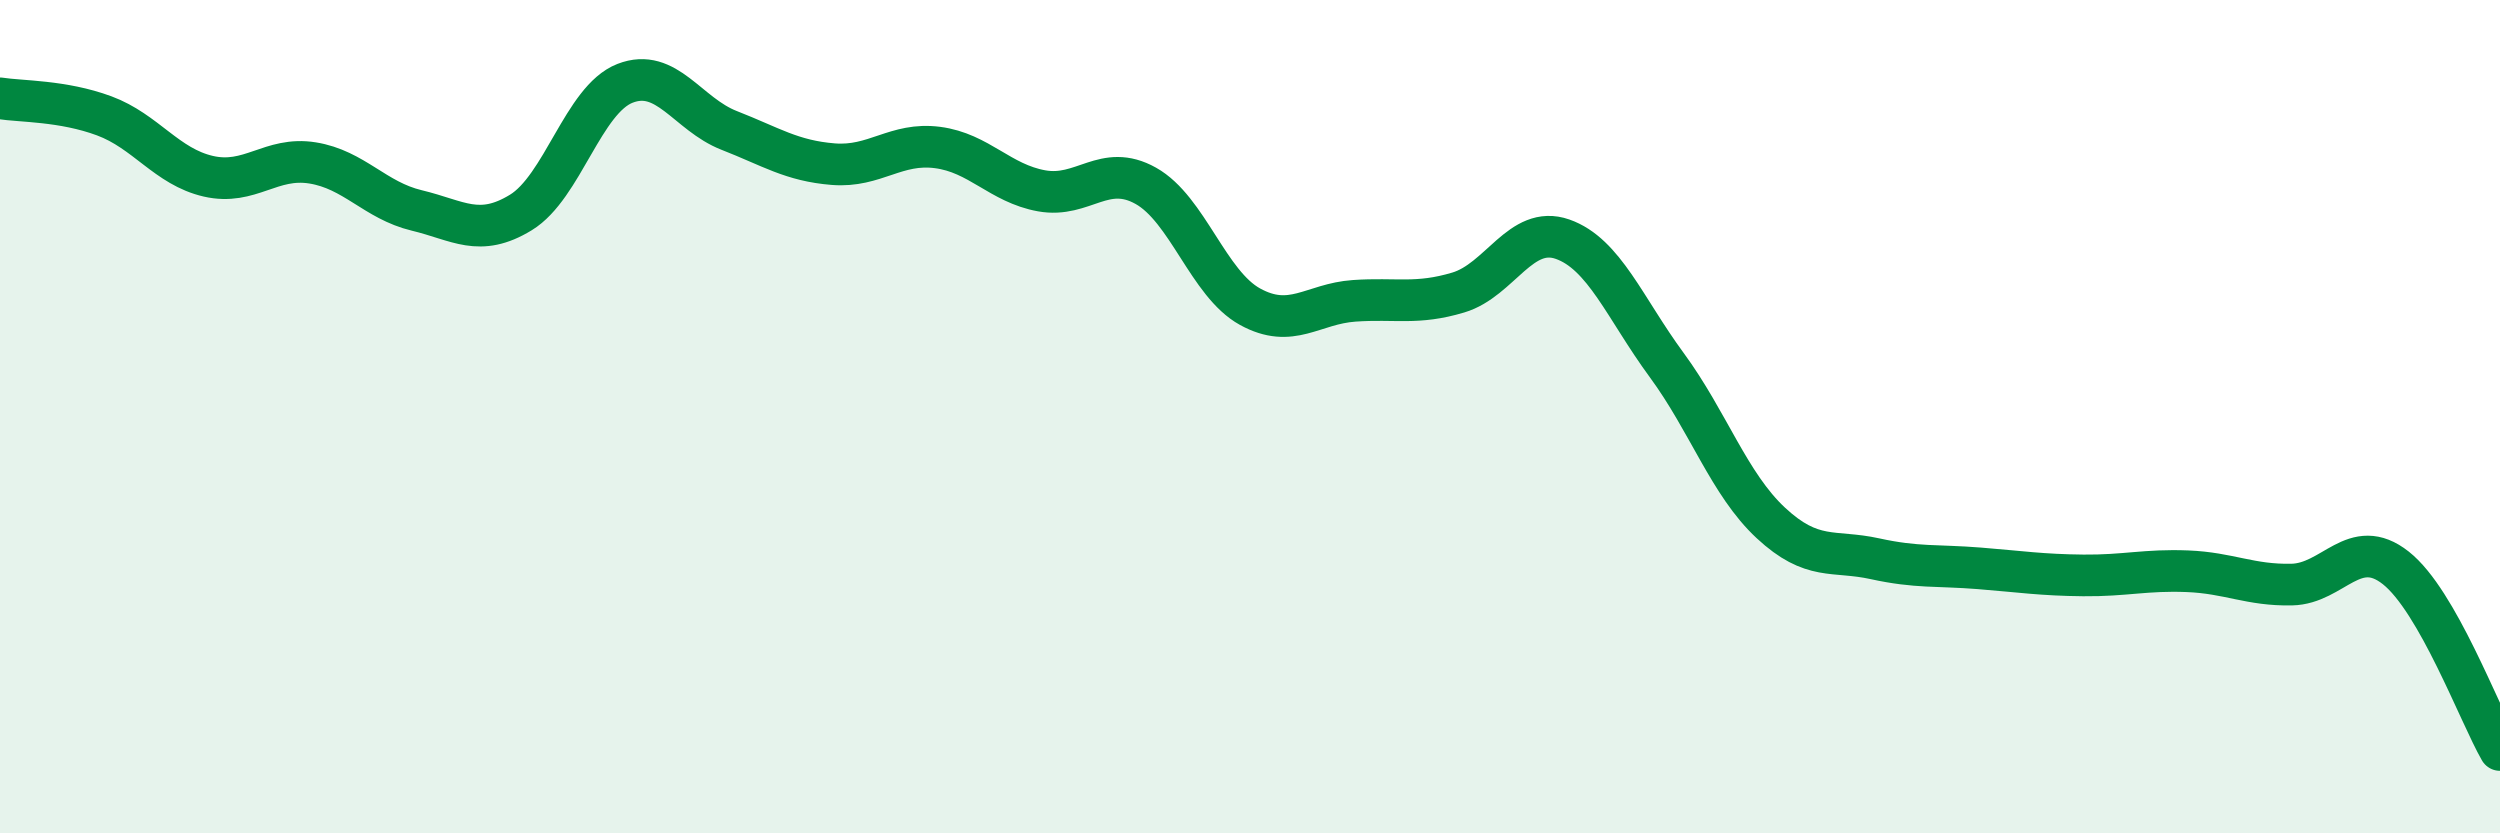 
    <svg width="60" height="20" viewBox="0 0 60 20" xmlns="http://www.w3.org/2000/svg">
      <path
        d="M 0,2.36 C 0.5,2.44 1.5,2.41 2.5,2.78 C 3.5,3.15 4,4 5,4.23 C 6,4.46 6.5,3.75 7.5,3.91 C 8.5,4.07 9,4.81 10,5.05 C 11,5.29 11.5,5.71 12.5,5.1 C 13.5,4.49 14,2.39 15,2 C 16,1.61 16.5,2.74 17.5,3.13 C 18.5,3.52 19,3.86 20,3.94 C 21,4.02 21.5,3.41 22.5,3.54 C 23.5,3.67 24,4.4 25,4.58 C 26,4.76 26.5,3.9 27.5,4.46 C 28.5,5.02 29,6.81 30,7.36 C 31,7.91 31.5,7.29 32.5,7.22 C 33.5,7.15 34,7.32 35,7.02 C 36,6.72 36.5,5.39 37.5,5.74 C 38.5,6.09 39,7.4 40,8.76 C 41,10.12 41.5,11.62 42.5,12.55 C 43.5,13.48 44,13.19 45,13.41 C 46,13.63 46.5,13.56 47.5,13.64 C 48.5,13.72 49,13.8 50,13.81 C 51,13.82 51.5,13.67 52.5,13.71 C 53.5,13.75 54,14.05 55,14.03 C 56,14.01 56.5,12.84 57.5,13.63 C 58.5,14.42 59.5,17.13 60,18L60 20L0 20Z"
        fill="#008740"
        opacity="0.1"
        stroke-linecap="round"
        stroke-linejoin="round"
      />
      <path
        d="M 0,2.36 C 0.5,2.44 1.5,2.41 2.5,2.78 C 3.5,3.15 4,4 5,4.23 C 6,4.46 6.5,3.75 7.5,3.91 C 8.5,4.07 9,4.81 10,5.05 C 11,5.29 11.5,5.71 12.5,5.1 C 13.5,4.49 14,2.39 15,2 C 16,1.61 16.5,2.74 17.5,3.13 C 18.5,3.52 19,3.86 20,3.94 C 21,4.02 21.5,3.41 22.5,3.54 C 23.5,3.67 24,4.4 25,4.58 C 26,4.76 26.5,3.9 27.5,4.46 C 28.5,5.02 29,6.81 30,7.36 C 31,7.91 31.5,7.29 32.5,7.22 C 33.5,7.15 34,7.32 35,7.02 C 36,6.72 36.5,5.39 37.5,5.74 C 38.5,6.09 39,7.4 40,8.76 C 41,10.12 41.5,11.62 42.5,12.55 C 43.5,13.48 44,13.19 45,13.41 C 46,13.63 46.5,13.56 47.5,13.64 C 48.5,13.72 49,13.8 50,13.81 C 51,13.82 51.5,13.67 52.5,13.71 C 53.5,13.75 54,14.05 55,14.03 C 56,14.01 56.5,12.84 57.5,13.63 C 58.5,14.42 59.5,17.13 60,18"
        stroke="#008740"
        stroke-width="1"
        fill="none"
        stroke-linecap="round"
        stroke-linejoin="round"
      />
    </svg>
  
